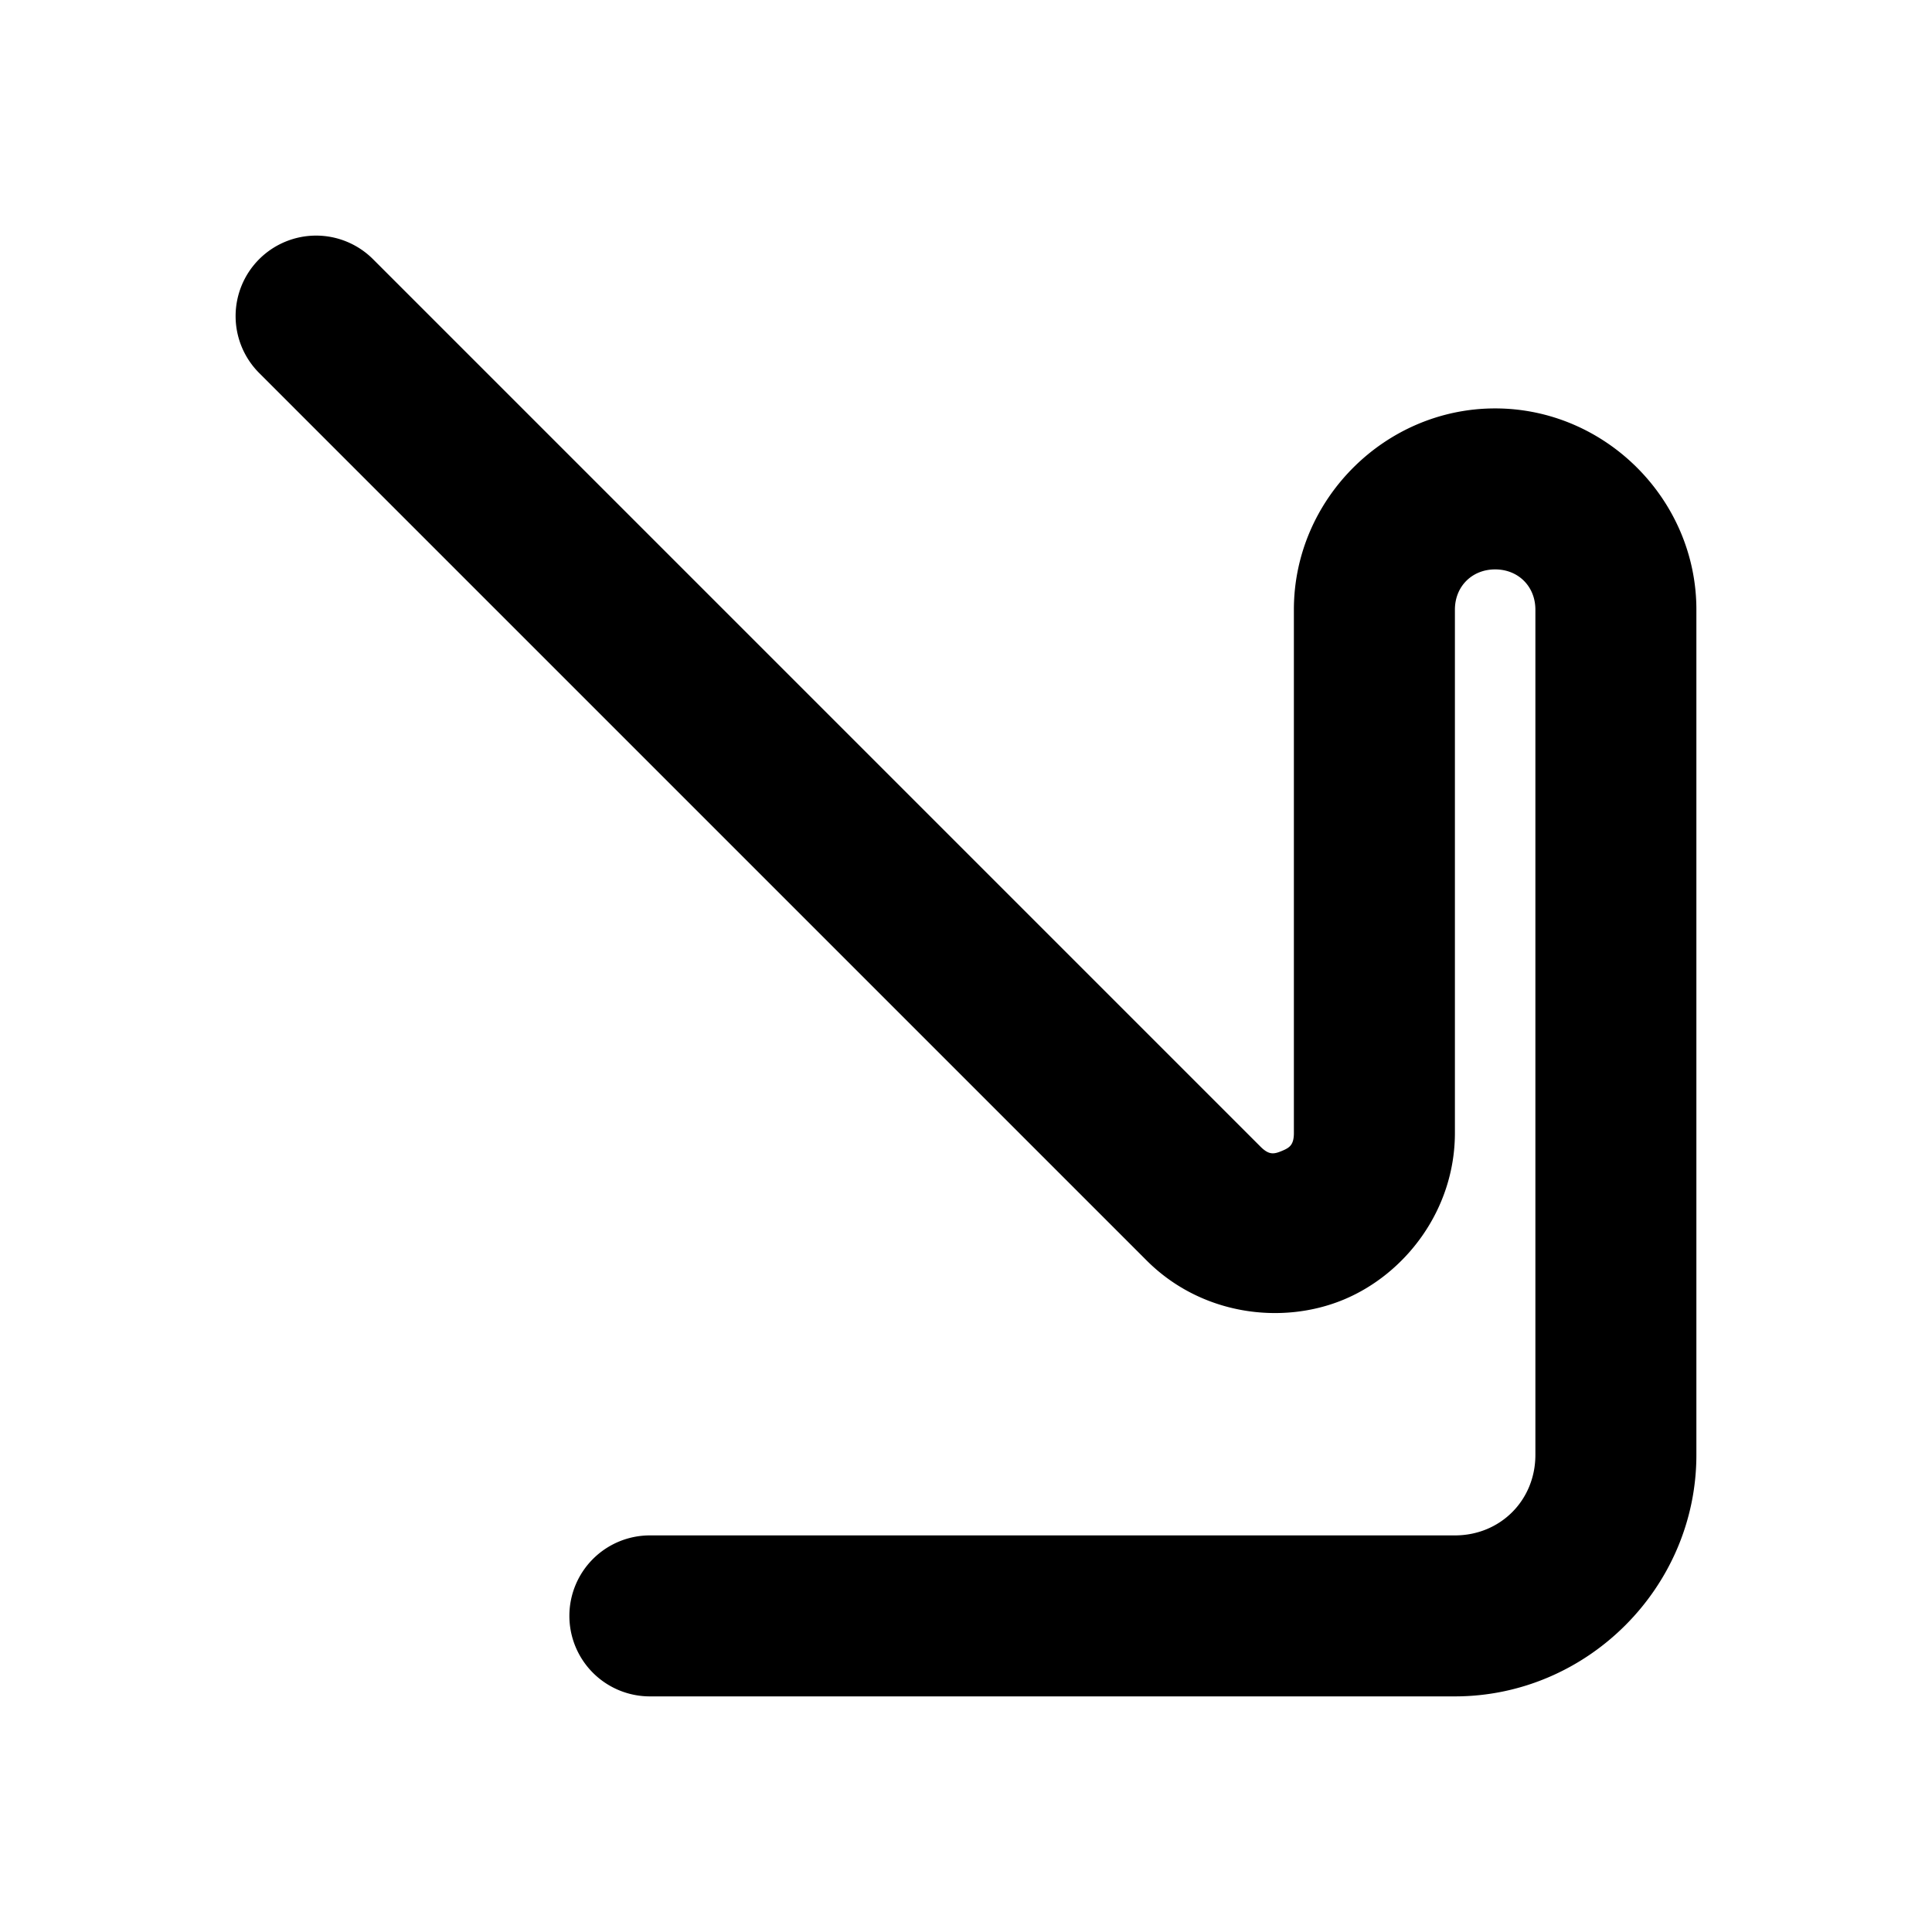 <svg xmlns="http://www.w3.org/2000/svg" width="600" height="600" viewBox="0 0 158.75 158.75">
    <path d="M25.974 19.359a6.62 6.62 0 0 0-4.678 1.938 6.615 6.615 0 0 0 0 9.353l72.928 72.928c4.474 4.474 11.08 5.323 16.166 3.217s9.158-7.378 9.158-13.705V50.094c0-1.905 1.402-3.307 3.307-3.307 1.904 0 3.306 1.402 3.306 3.307v69.453c0 3.731-2.882 6.615-6.613 6.615H53.4a6.615 6.615 0 0 0-6.615 6.615 6.615 6.615 0 0 0 6.615 6.613h66.147c10.88 0 19.843-8.962 19.843-19.843V50.094c0-9.055-7.482-16.535-16.536-16.535s-16.537 7.48-16.537 16.535V93.09c0 .996-.356 1.219-.991 1.482s-1.044.356-1.748-.348L30.651 21.297a6.62 6.62 0 0 0-4.677-1.938"/>
</svg>
